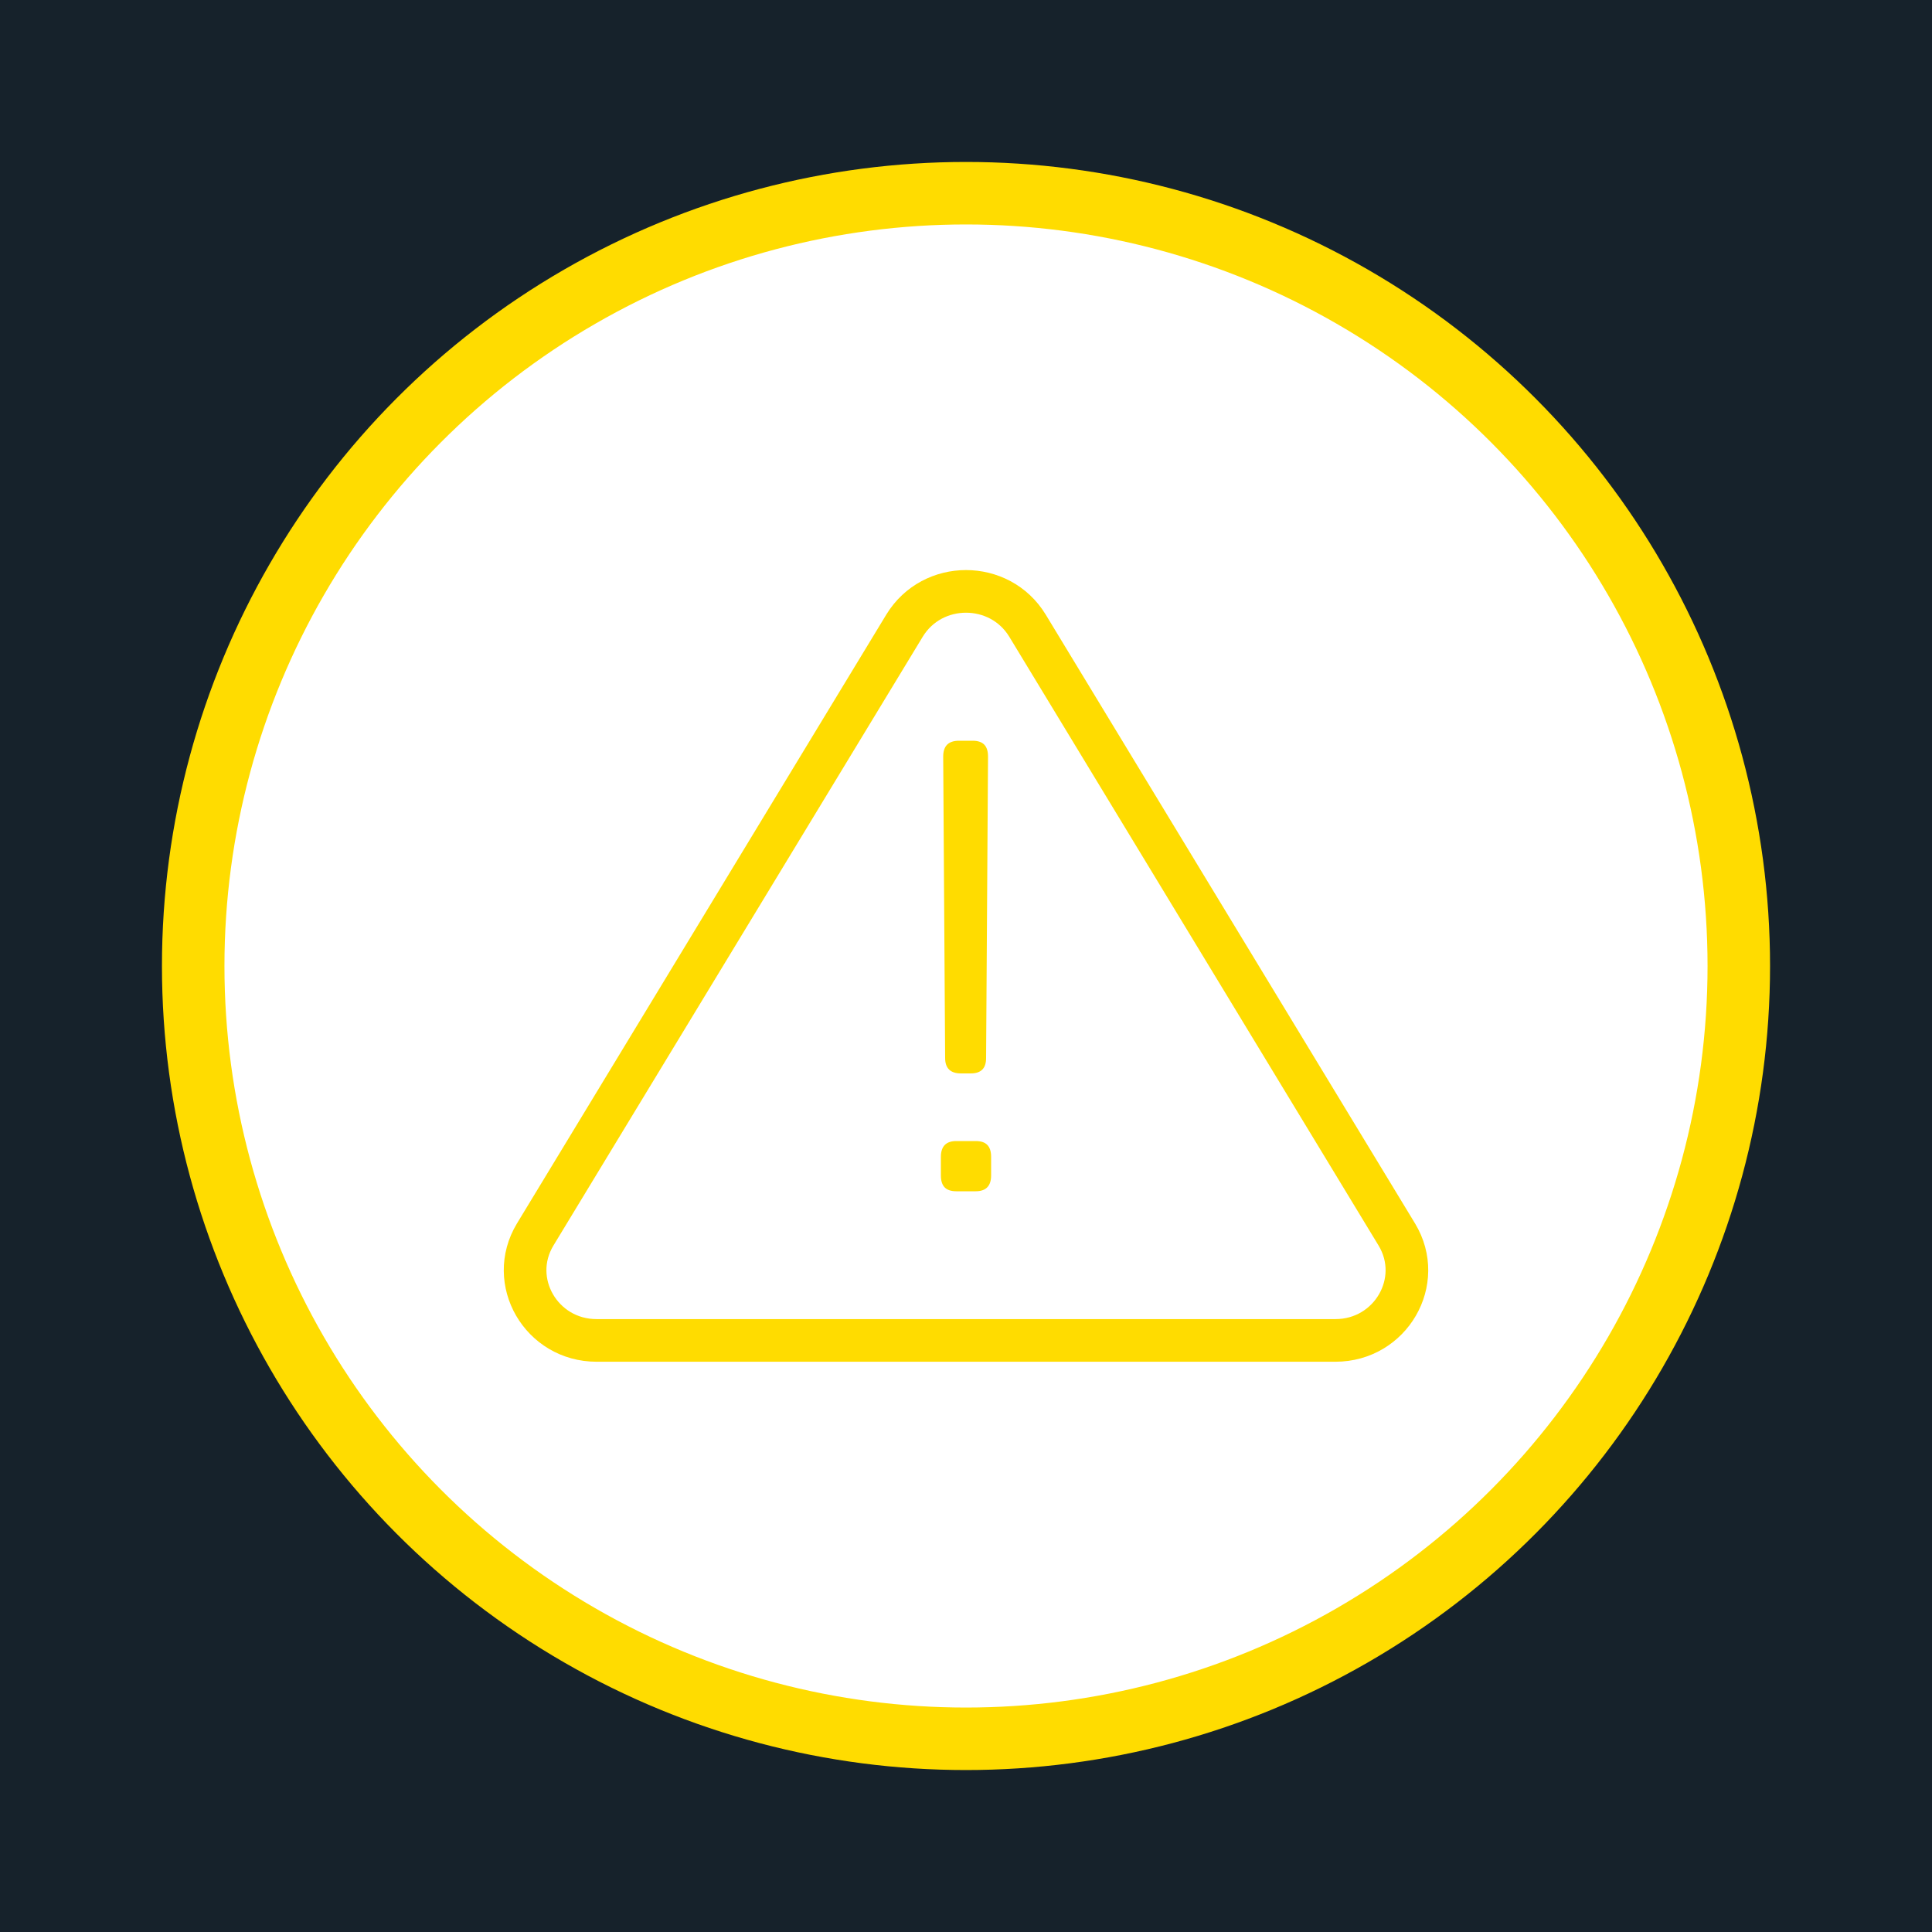 <?xml version="1.0" encoding="utf-8"?>
<!-- Generator: Adobe Illustrator 25.2.0, SVG Export Plug-In . SVG Version: 6.00 Build 0)  -->
<svg version="1.1" id="Layer_1" xmlns="http://www.w3.org/2000/svg" xmlns:xlink="http://www.w3.org/1999/xlink" x="0px" y="0px"
	 viewBox="0 0 500 500" style="enable-background:new 0 0 500 500;" xml:space="preserve">
<style type="text/css">
	.st0{fill:#16222B;}
	.st1{fill:none;stroke:#FFDC00;stroke-width:16.174;stroke-linecap:round;stroke-linejoin:round;}
	.st2{fill:none;stroke:#FFDC00;stroke-width:11.034;stroke-linecap:round;stroke-linejoin:round;stroke-miterlimit:10;}
	.st3{fill:#FFDC00;}
</style>
<path class="st0" d="M0,0v500h500V0H0z M250,450c-110.5,0-200-89.5-200-200S139.5,50,250,50s200,89.5,200,200S360.5,450,250,450z"/>
<g>
	<g>
		<defs>
			<path id="SVGID_1_" d="M50,250c0,110.5,89.5,200,200,200s200-89.5,200-200c0-110.5-89.5-200-200-200S50,139.5,50,250"/>
		</defs>
		<clipPath id="SVGID_2_">
			<use xlink:href="#SVGID_1_"  style="overflow:visible;"/>
		</clipPath>
	</g>
	<g>
		<circle class="st1" cx="250" cy="250" r="200"/>
		<path class="st2" d="M234.1,161.9l-95.6,157.6c-7.3,12.1,1.6,27.4,15.9,27.4h191.2c14.3,0,23.2-15.3,15.9-27.4l-95.6-157.6
			C258.7,150.1,241.3,150.1,234.1,161.9z"/>
		<path class="st3" d="M243.5,304.2c0,2.8,1.3,4.1,4,4.1h5c2.7,0,4-1.4,4-4.1v-4.8c0-2.8-1.3-4.1-4-4.1h-5c-2.7,0-4,1.4-4,4.1V304.2
			z"/>
		<path class="st3" d="M251.2,277.8c2.7,0,4-1.3,4-4l0.5-78c0-2.8-1.3-4.1-4-4.1h-3.5c-2.8,0-4.1,1.4-4.1,4.1l0.5,78
			c0,2.7,1.4,4,4.1,4H251.2z"/>
	</g>
</g>
</svg>
